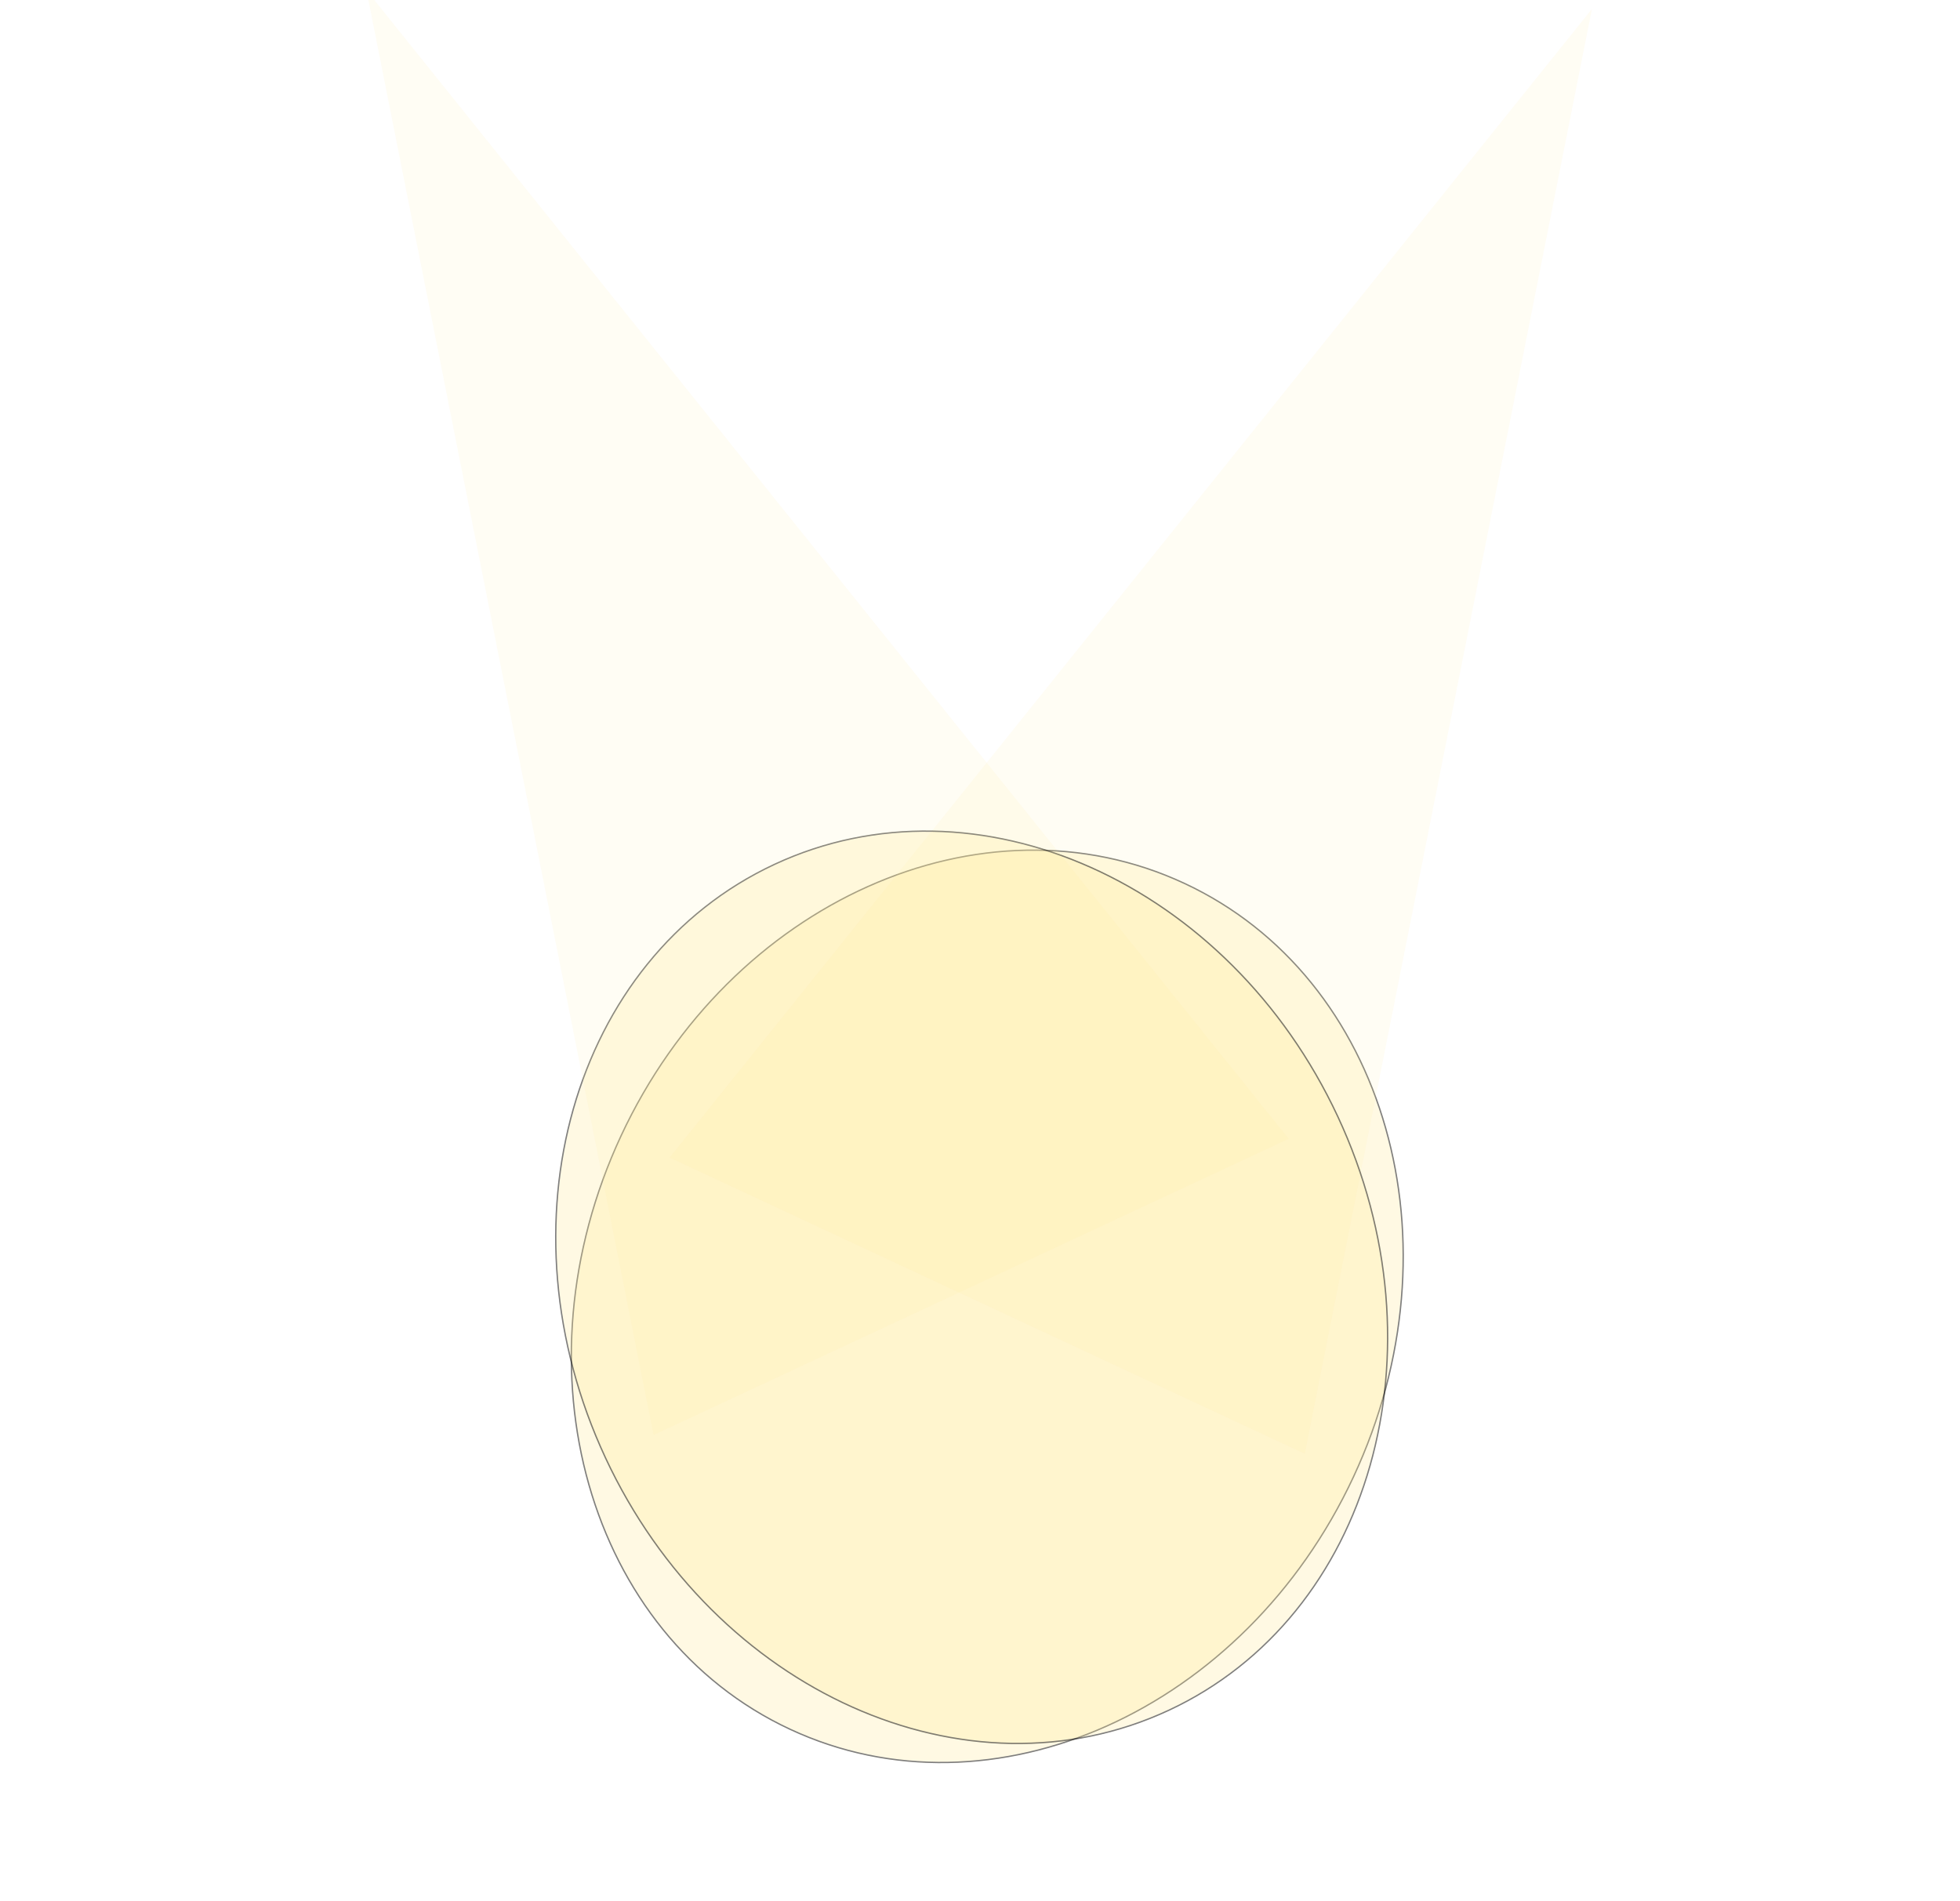 <?xml version="1.0" encoding="UTF-8"?> <svg xmlns="http://www.w3.org/2000/svg" width="1441" height="1398" viewBox="0 0 1441 1398" fill="none"> <g opacity="0.5" filter="url(#filter0_f_18_8)"> <ellipse cx="725.84" cy="960.522" rx="297.5" ry="343.605" transform="rotate(25 725.84 960.522)" fill="#FFE68F" fill-opacity="0.5"></ellipse> <path d="M995.014 1086.04C914.902 1257.84 729.439 1340.78 580.838 1271.48C432.237 1202.19 376.555 1006.81 456.667 835.005C536.779 663.203 722.242 580.27 870.843 649.563C1019.44 718.857 1075.13 914.239 995.014 1086.04Z" stroke="black"></path> </g> <g style="mix-blend-mode:lighten" opacity="0.1" filter="url(#filter1_f_18_8)"> <path d="M1170.38 6.626L959.298 1068.93L492.292 851.159L1170.38 6.626Z" fill="#FFE68F"></path> </g> <g opacity="0.5" filter="url(#filter2_f_18_8)"> <ellipse cx="714.388" cy="946.523" rx="297.5" ry="343.605" transform="rotate(-25 714.388 946.523)" fill="#FFE68F" fill-opacity="0.5"></ellipse> <path d="M983.561 821.005C1063.67 992.806 1007.99 1188.19 859.39 1257.48C710.789 1326.78 525.327 1243.84 445.214 1072.04C365.102 900.239 420.784 704.857 569.385 635.564C717.987 566.27 903.449 649.204 983.561 821.005Z" stroke="black"></path> </g> <g style="mix-blend-mode:lighten" opacity="0.1" filter="url(#filter3_f_18_8)"> <path d="M269.406 -7.168L947.495 837.365L480.488 1055.13L269.406 -7.168Z" fill="#FFE68F"></path> </g> <defs> <filter id="filter0_f_18_8" x="369.537" y="574.598" width="712.607" height="771.848" filterUnits="userSpaceOnUse" color-interpolation-filters="sRGB"> <feFlood flood-opacity="0" result="BackgroundImageFix"></feFlood> <feBlend mode="normal" in="SourceGraphic" in2="BackgroundImageFix" result="shape"></feBlend> <feGaussianBlur stdDeviation="25" result="effect1_foregroundBlur_18_8"></feGaussianBlur> </filter> <filter id="filter1_f_18_8" x="392.292" y="-93.374" width="878.089" height="1262.3" filterUnits="userSpaceOnUse" color-interpolation-filters="sRGB"> <feFlood flood-opacity="0" result="BackgroundImageFix"></feFlood> <feBlend mode="normal" in="SourceGraphic" in2="BackgroundImageFix" result="shape"></feBlend> <feGaussianBlur stdDeviation="50" result="effect1_foregroundBlur_18_8"></feGaussianBlur> </filter> <filter id="filter2_f_18_8" x="358.084" y="560.598" width="712.607" height="771.848" filterUnits="userSpaceOnUse" color-interpolation-filters="sRGB"> <feFlood flood-opacity="0" result="BackgroundImageFix"></feFlood> <feBlend mode="normal" in="SourceGraphic" in2="BackgroundImageFix" result="shape"></feBlend> <feGaussianBlur stdDeviation="25" result="effect1_foregroundBlur_18_8"></feGaussianBlur> </filter> <filter id="filter3_f_18_8" x="169.406" y="-107.168" width="878.089" height="1262.3" filterUnits="userSpaceOnUse" color-interpolation-filters="sRGB"> <feFlood flood-opacity="0" result="BackgroundImageFix"></feFlood> <feBlend mode="normal" in="SourceGraphic" in2="BackgroundImageFix" result="shape"></feBlend> <feGaussianBlur stdDeviation="50" result="effect1_foregroundBlur_18_8"></feGaussianBlur> </filter> </defs> </svg> 
